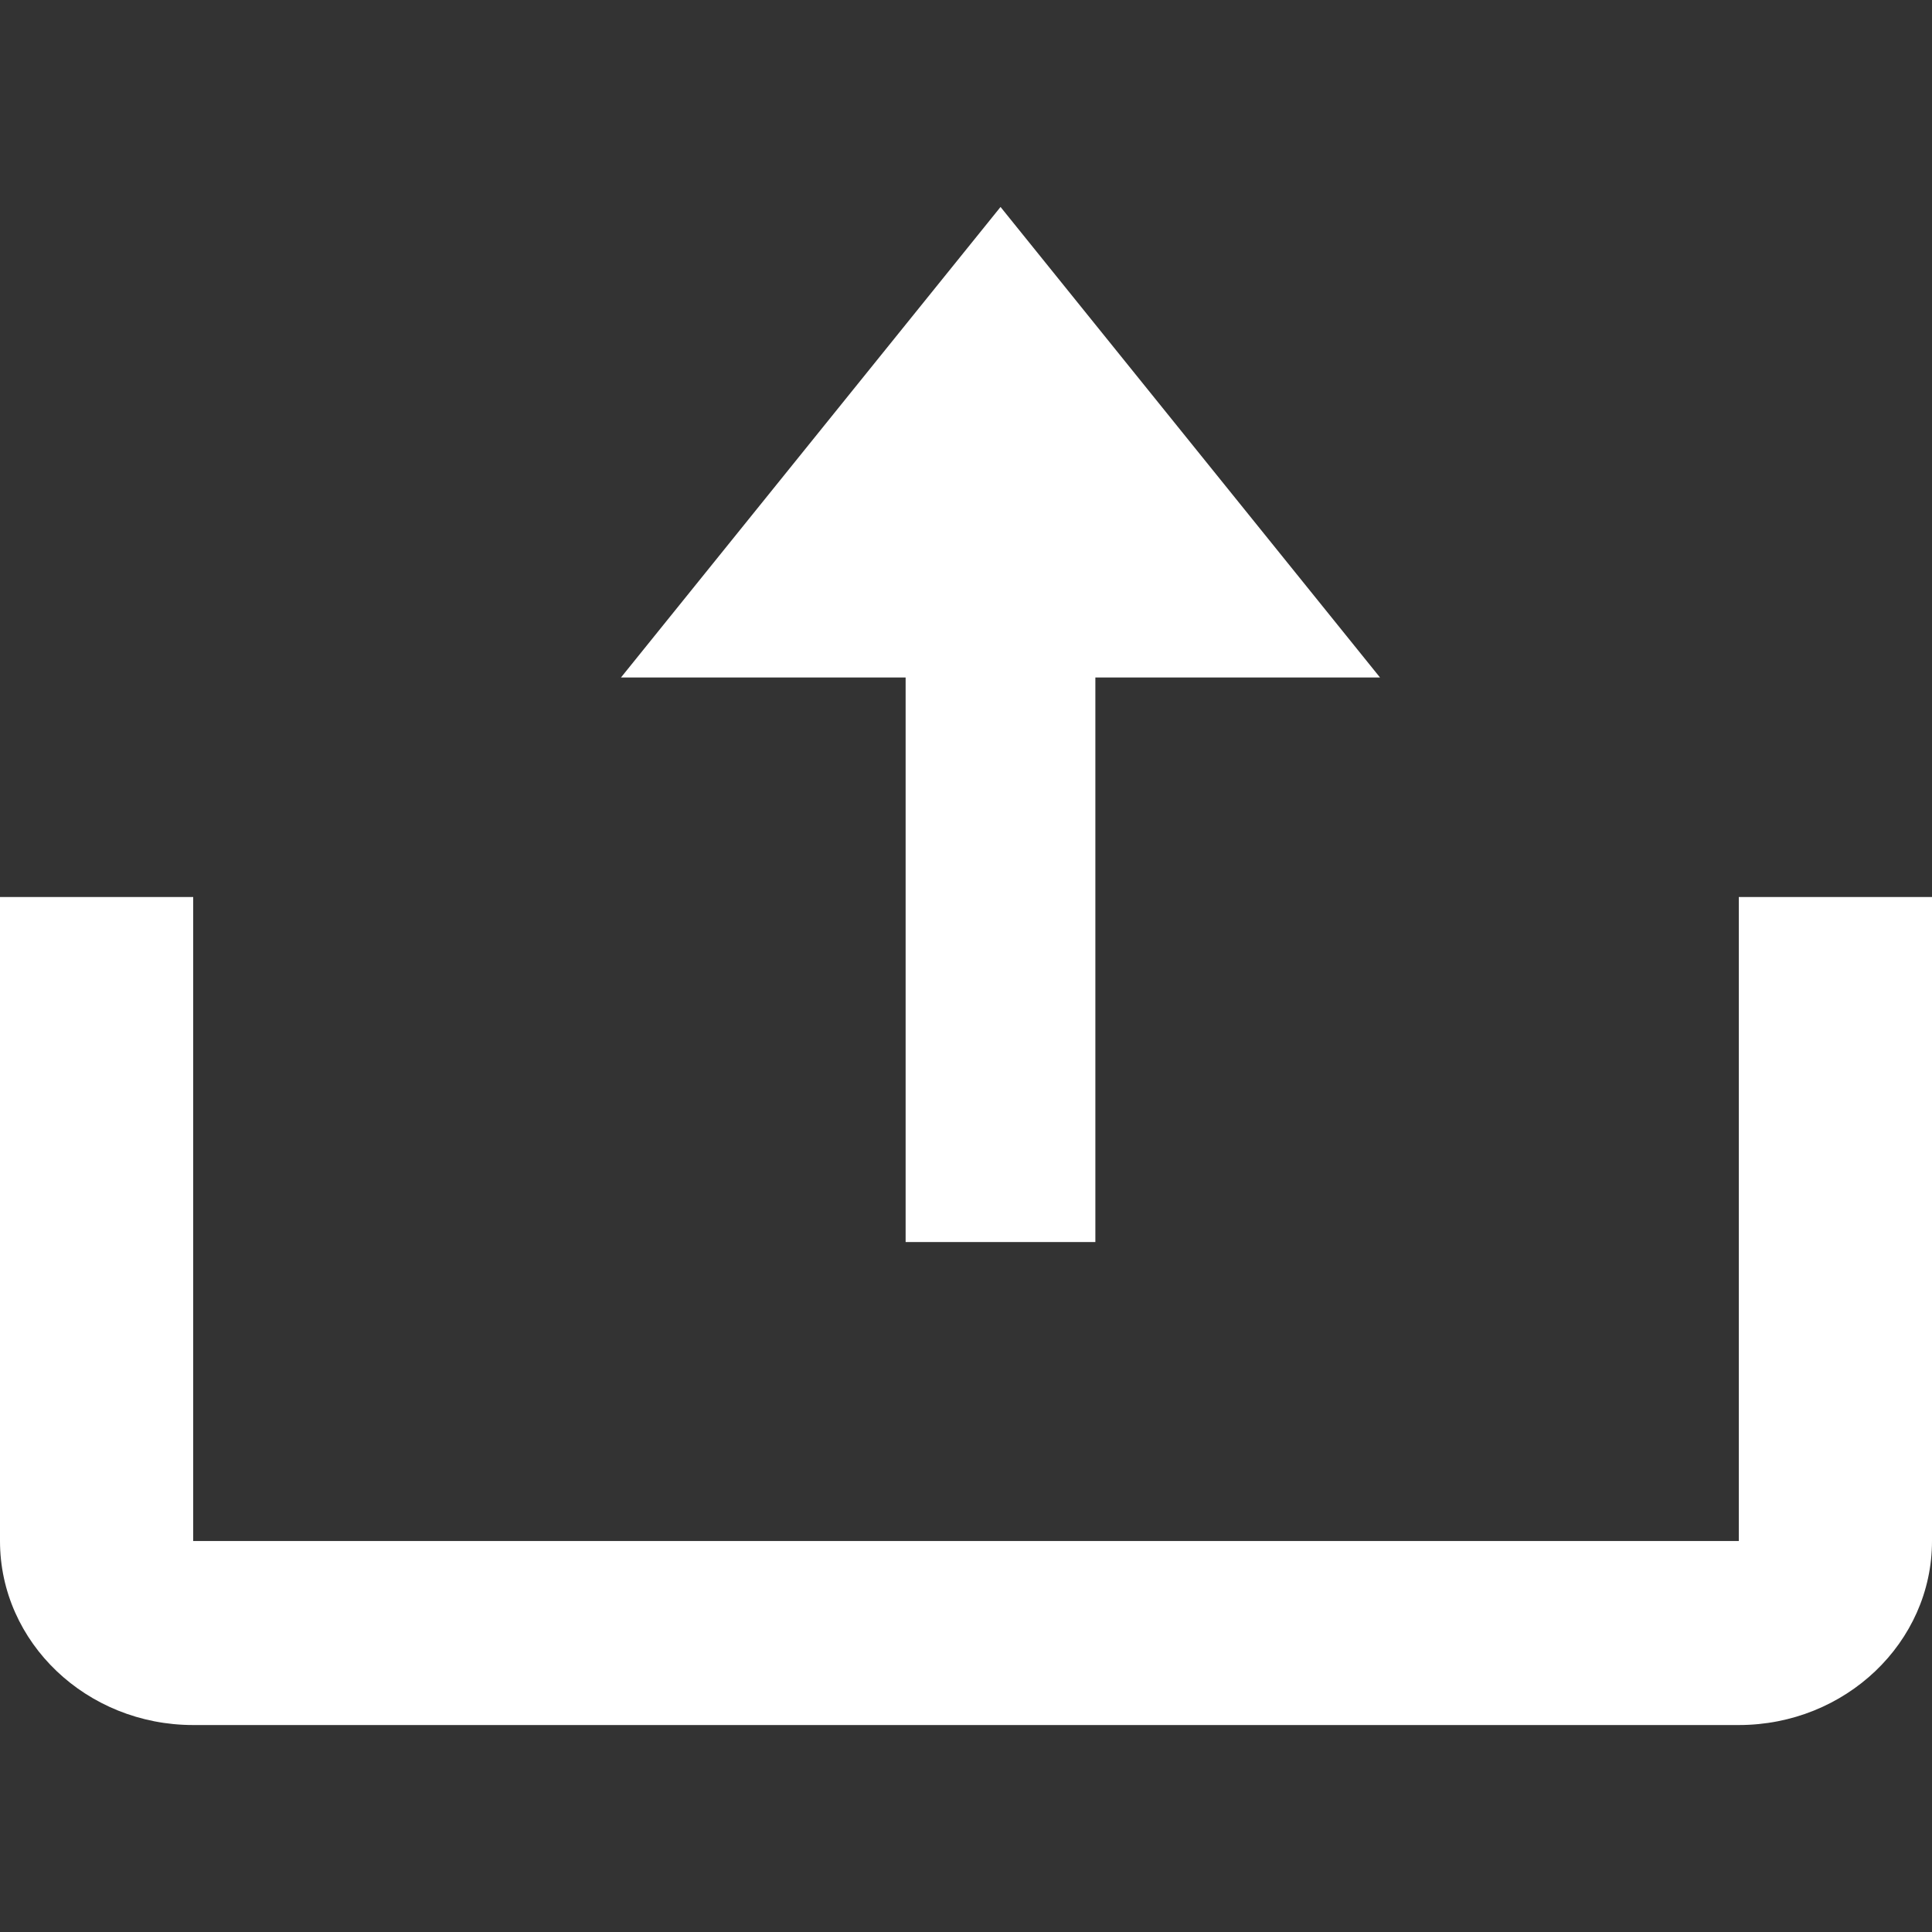 <svg width="24" height="24" viewBox="0 0 24 24" fill="none" xmlns="http://www.w3.org/2000/svg">
<rect x="0" y="0" width="24" height="24" fill="#333333" stroke="none"/>
<path d="M11.25 15.429H13.607V8.416H17.143L12.429 2.571L7.714 8.416H11.25V15.429Z" fill="white"/>
<path d="M21.6 19.143H2.4V11.143H0V19.143C0 20.404 1.076 21.429 2.4 21.429H21.6C22.924 21.429 24 20.404 24 19.143V11.143H21.6V19.143Z" fill="white"/>
</svg>

